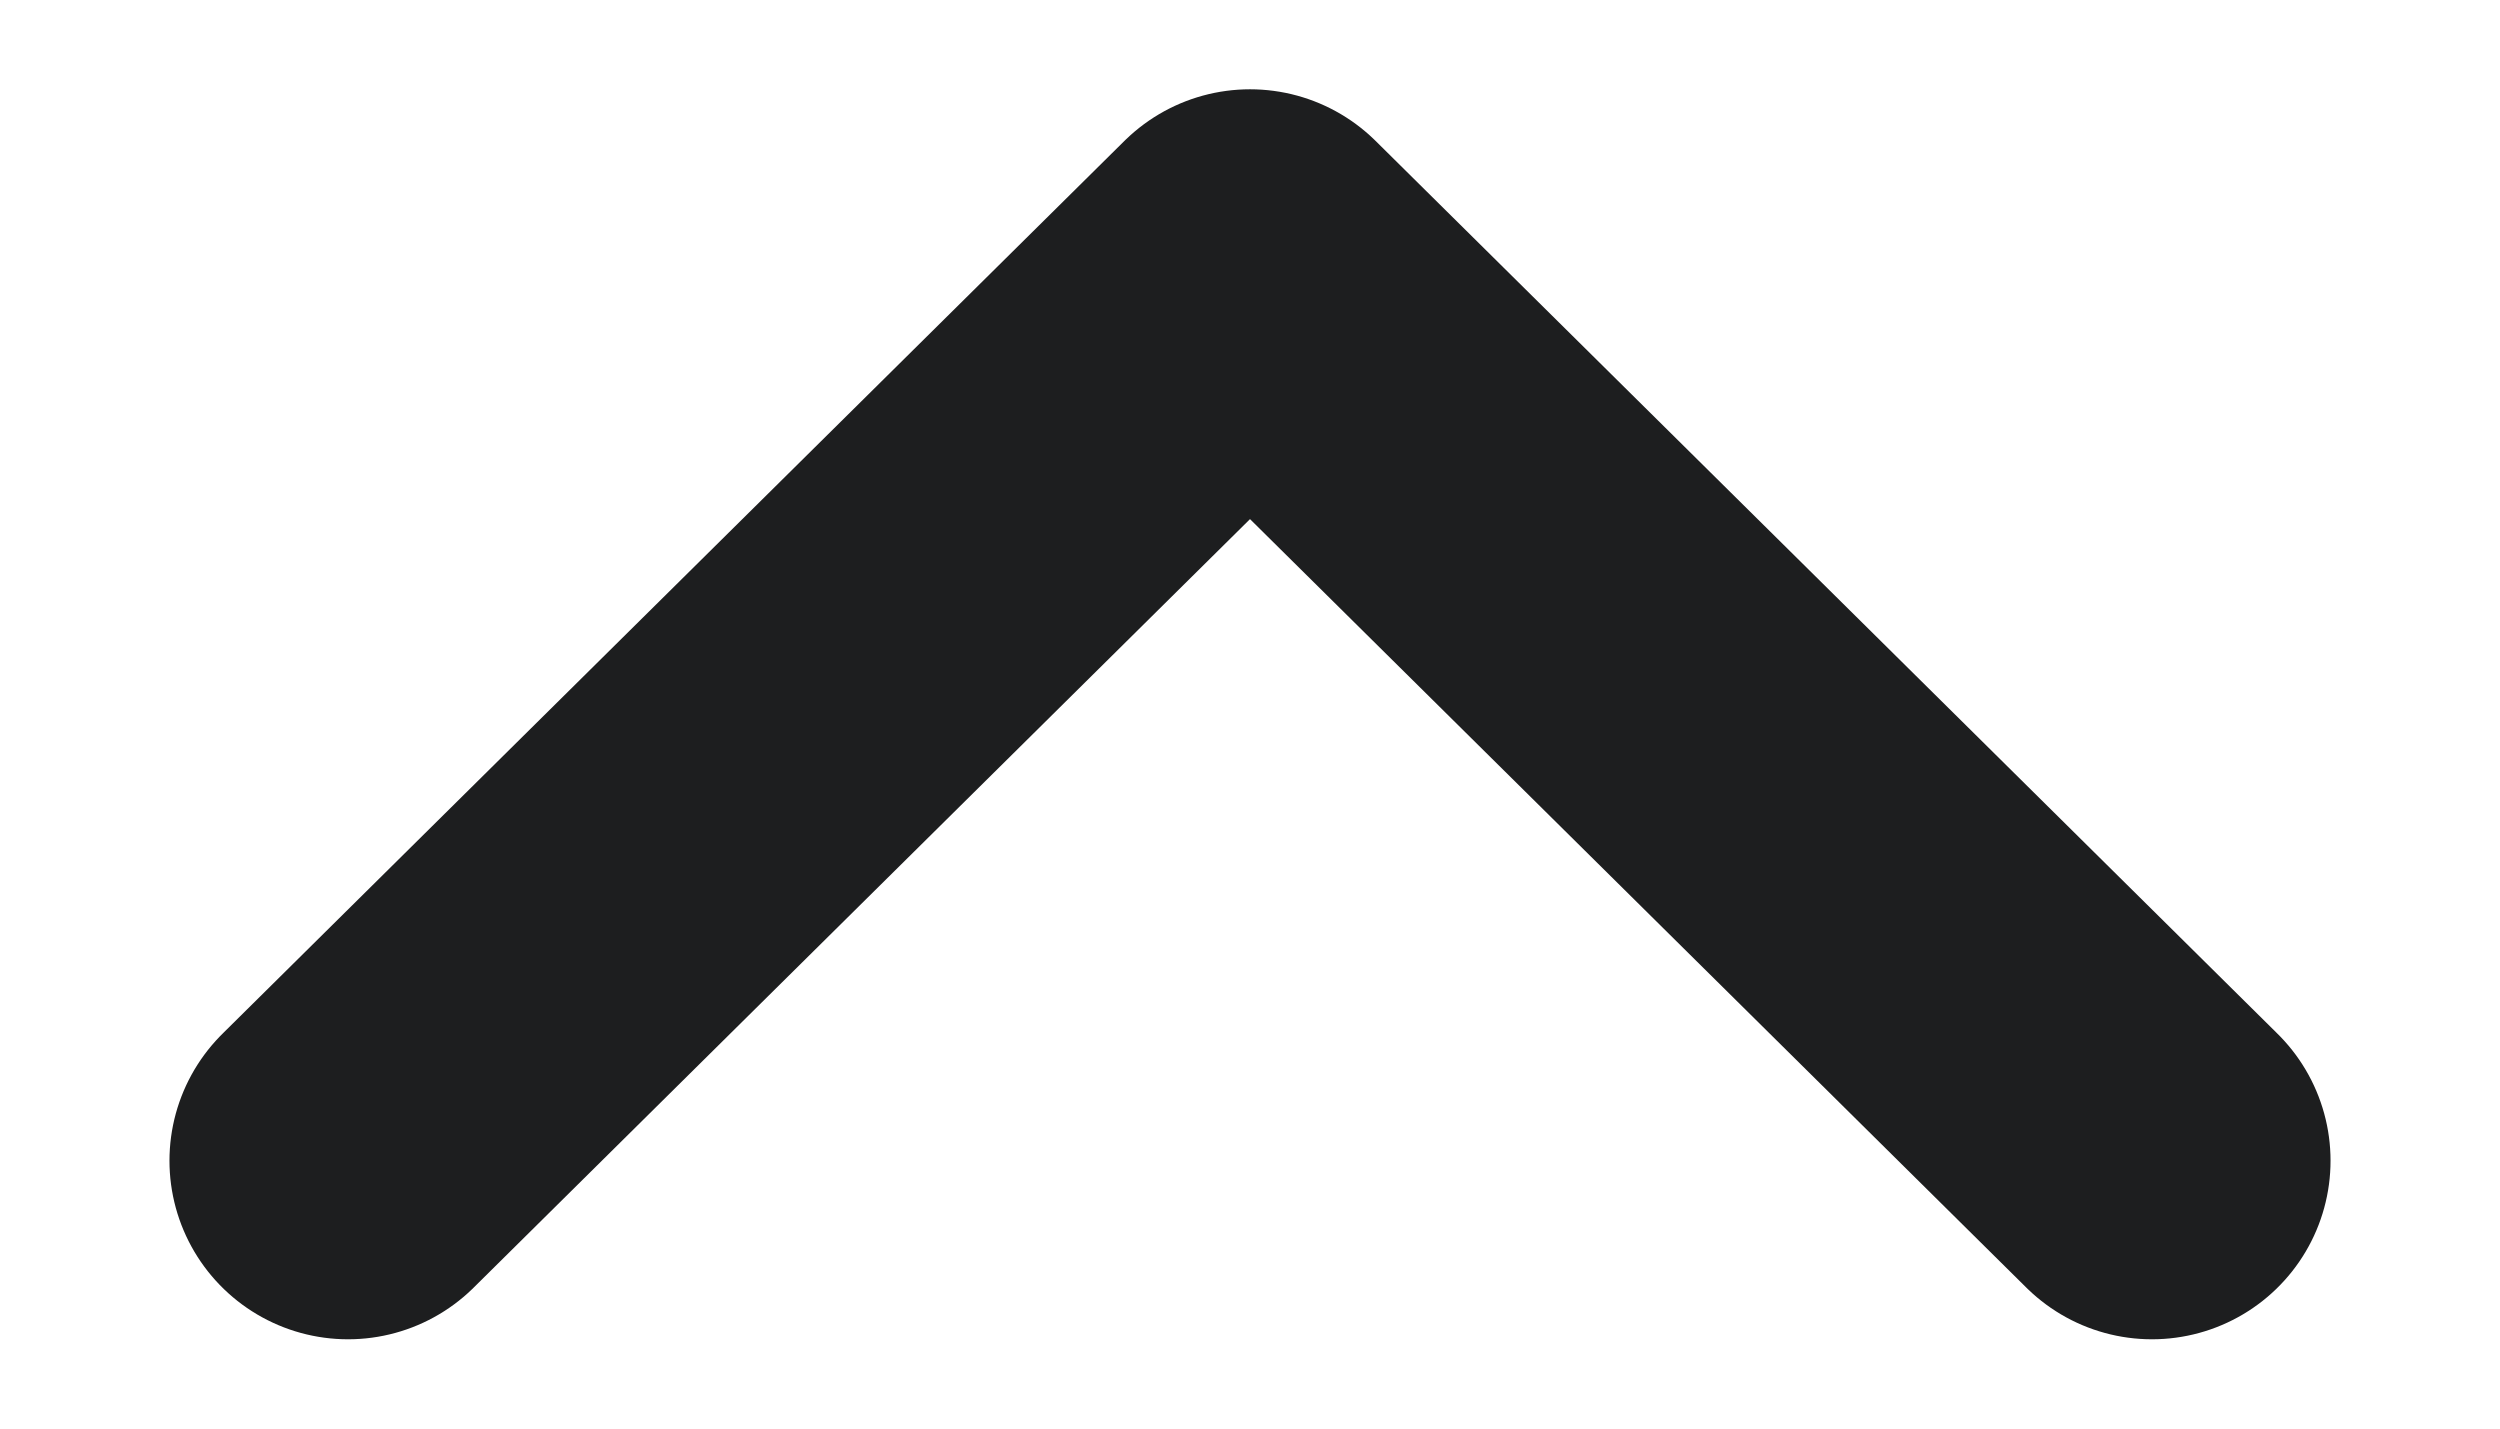 <svg width="14" height="8" viewBox="0 0 14 8" fill="none" xmlns="http://www.w3.org/2000/svg">
<path d="M12.051 6.5L7 1.5L1.949 6.5" stroke="#1D1E1F" stroke-width="2" stroke-linecap="round" stroke-linejoin="round"/>
</svg>

